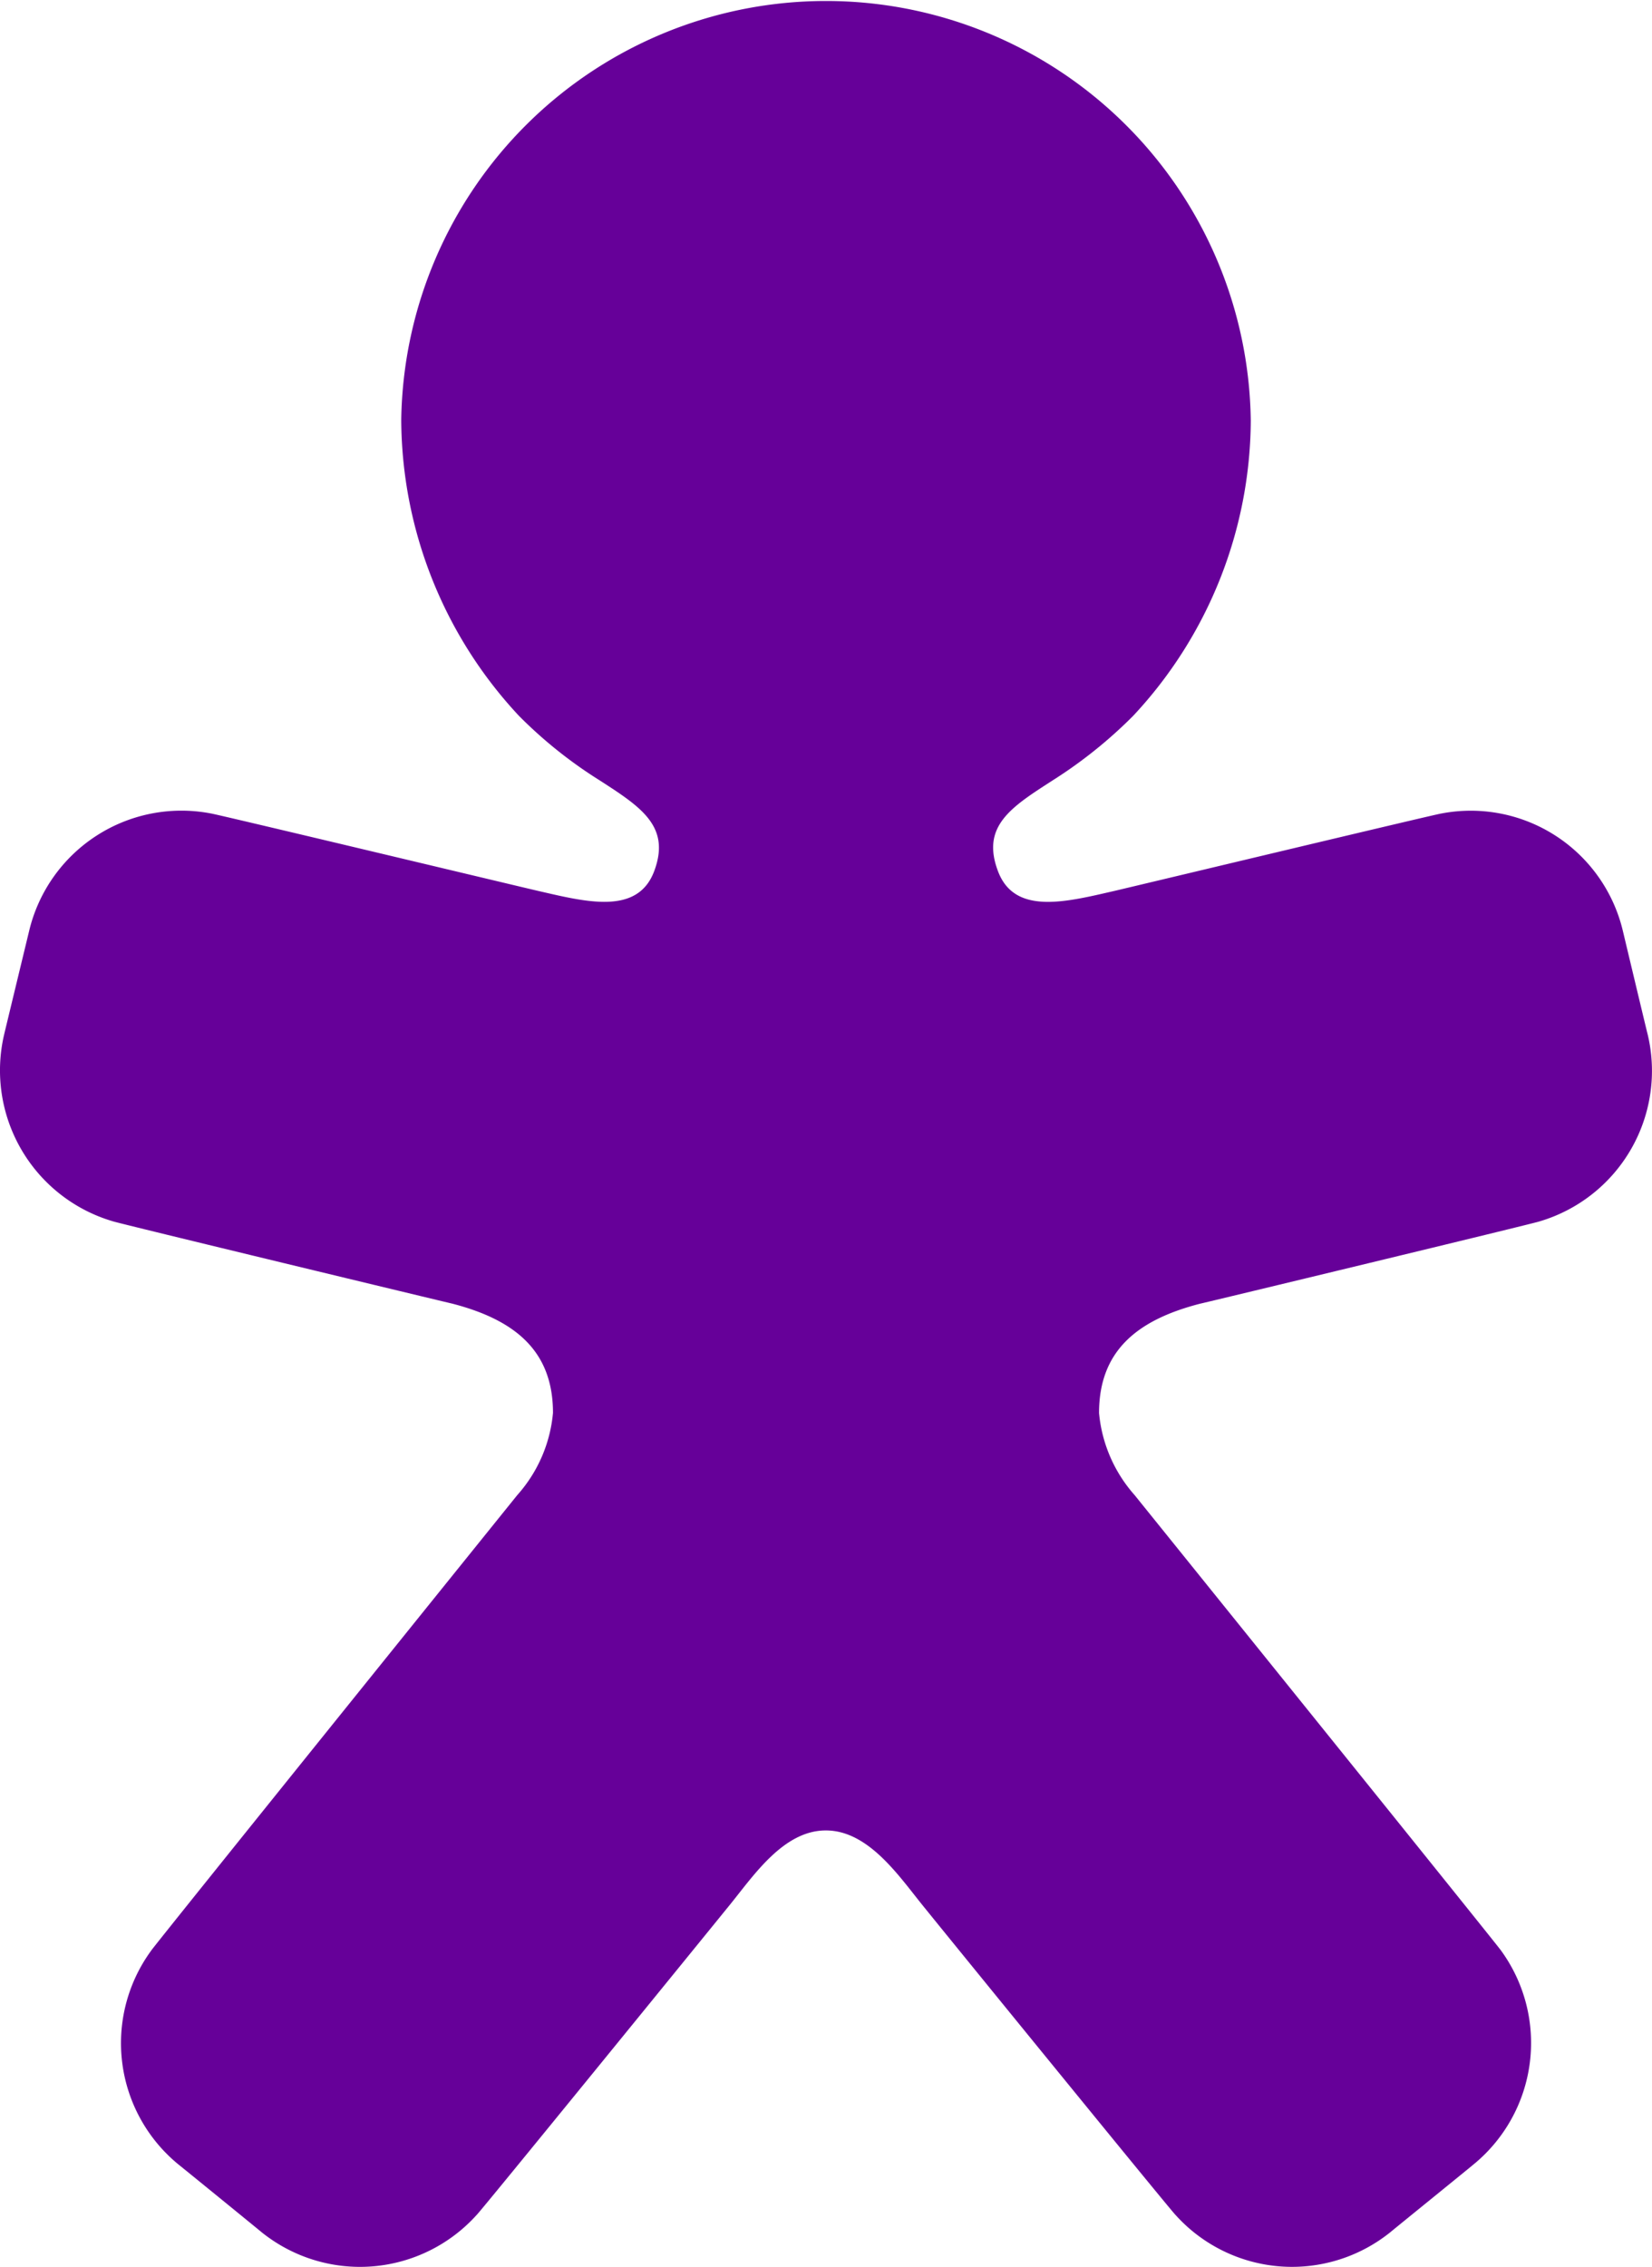 <svg xmlns="http://www.w3.org/2000/svg" width="56.603" height="77.633" viewBox="0 0 56.603 77.633">
  <g id="Base_Android" transform="translate(-0.019)">
    <path id="Vivinho" d="M42.875,14.383a14.907,14.907,0,0,1-4.03,10.132,15.8,15.8,0,0,1-2.742,2.2c-1.431.922-2.473,1.569-1.892,3.114.569,1.527,2.341,1.06,4.012.677.545-.126,11.06-2.641,11.185-2.647a5.357,5.357,0,0,1,6.215,4.018s.838,3.515.85,3.545a5.376,5.376,0,0,1-3.707,6.407c-.12.054-11.611,2.82-11.635,2.82-2.18.563-3.455,1.635-3.455,3.742A4.906,4.906,0,0,0,38.893,51.2S51.378,66.675,51.45,66.8A5.377,5.377,0,0,1,50.5,74.13c0,.006-2.814,2.287-2.838,2.311a5.372,5.372,0,0,1-7.371-.593c-.1-.078-7.856-9.6-8.676-10.617s-1.856-2.545-3.3-2.545-2.461,1.527-3.287,2.545S16.45,75.777,16.355,75.849a5.381,5.381,0,0,1-7.377.593c-.024-.024-2.826-2.305-2.838-2.311A5.37,5.37,0,0,1,5.2,66.8C5.265,66.675,17.744,51.2,17.744,51.2a4.877,4.877,0,0,0,1.222-2.814c0-2.108-1.281-3.18-3.455-3.742-.018,0-11.509-2.766-11.629-2.82A5.386,5.386,0,0,1,.163,35.419c.006-.03.856-3.545.856-3.545a5.364,5.364,0,0,1,6.215-4.018c.126.006,10.641,2.521,11.191,2.647,1.671.383,3.443.856,4.012-.677s-.461-2.192-1.892-3.114a15.368,15.368,0,0,1-2.748-2.2,14.936,14.936,0,0,1-4.03-10.132,14.555,14.555,0,0,1,29.107,0" transform="translate(0)" fill="#609"/>
  </g>
</svg>
